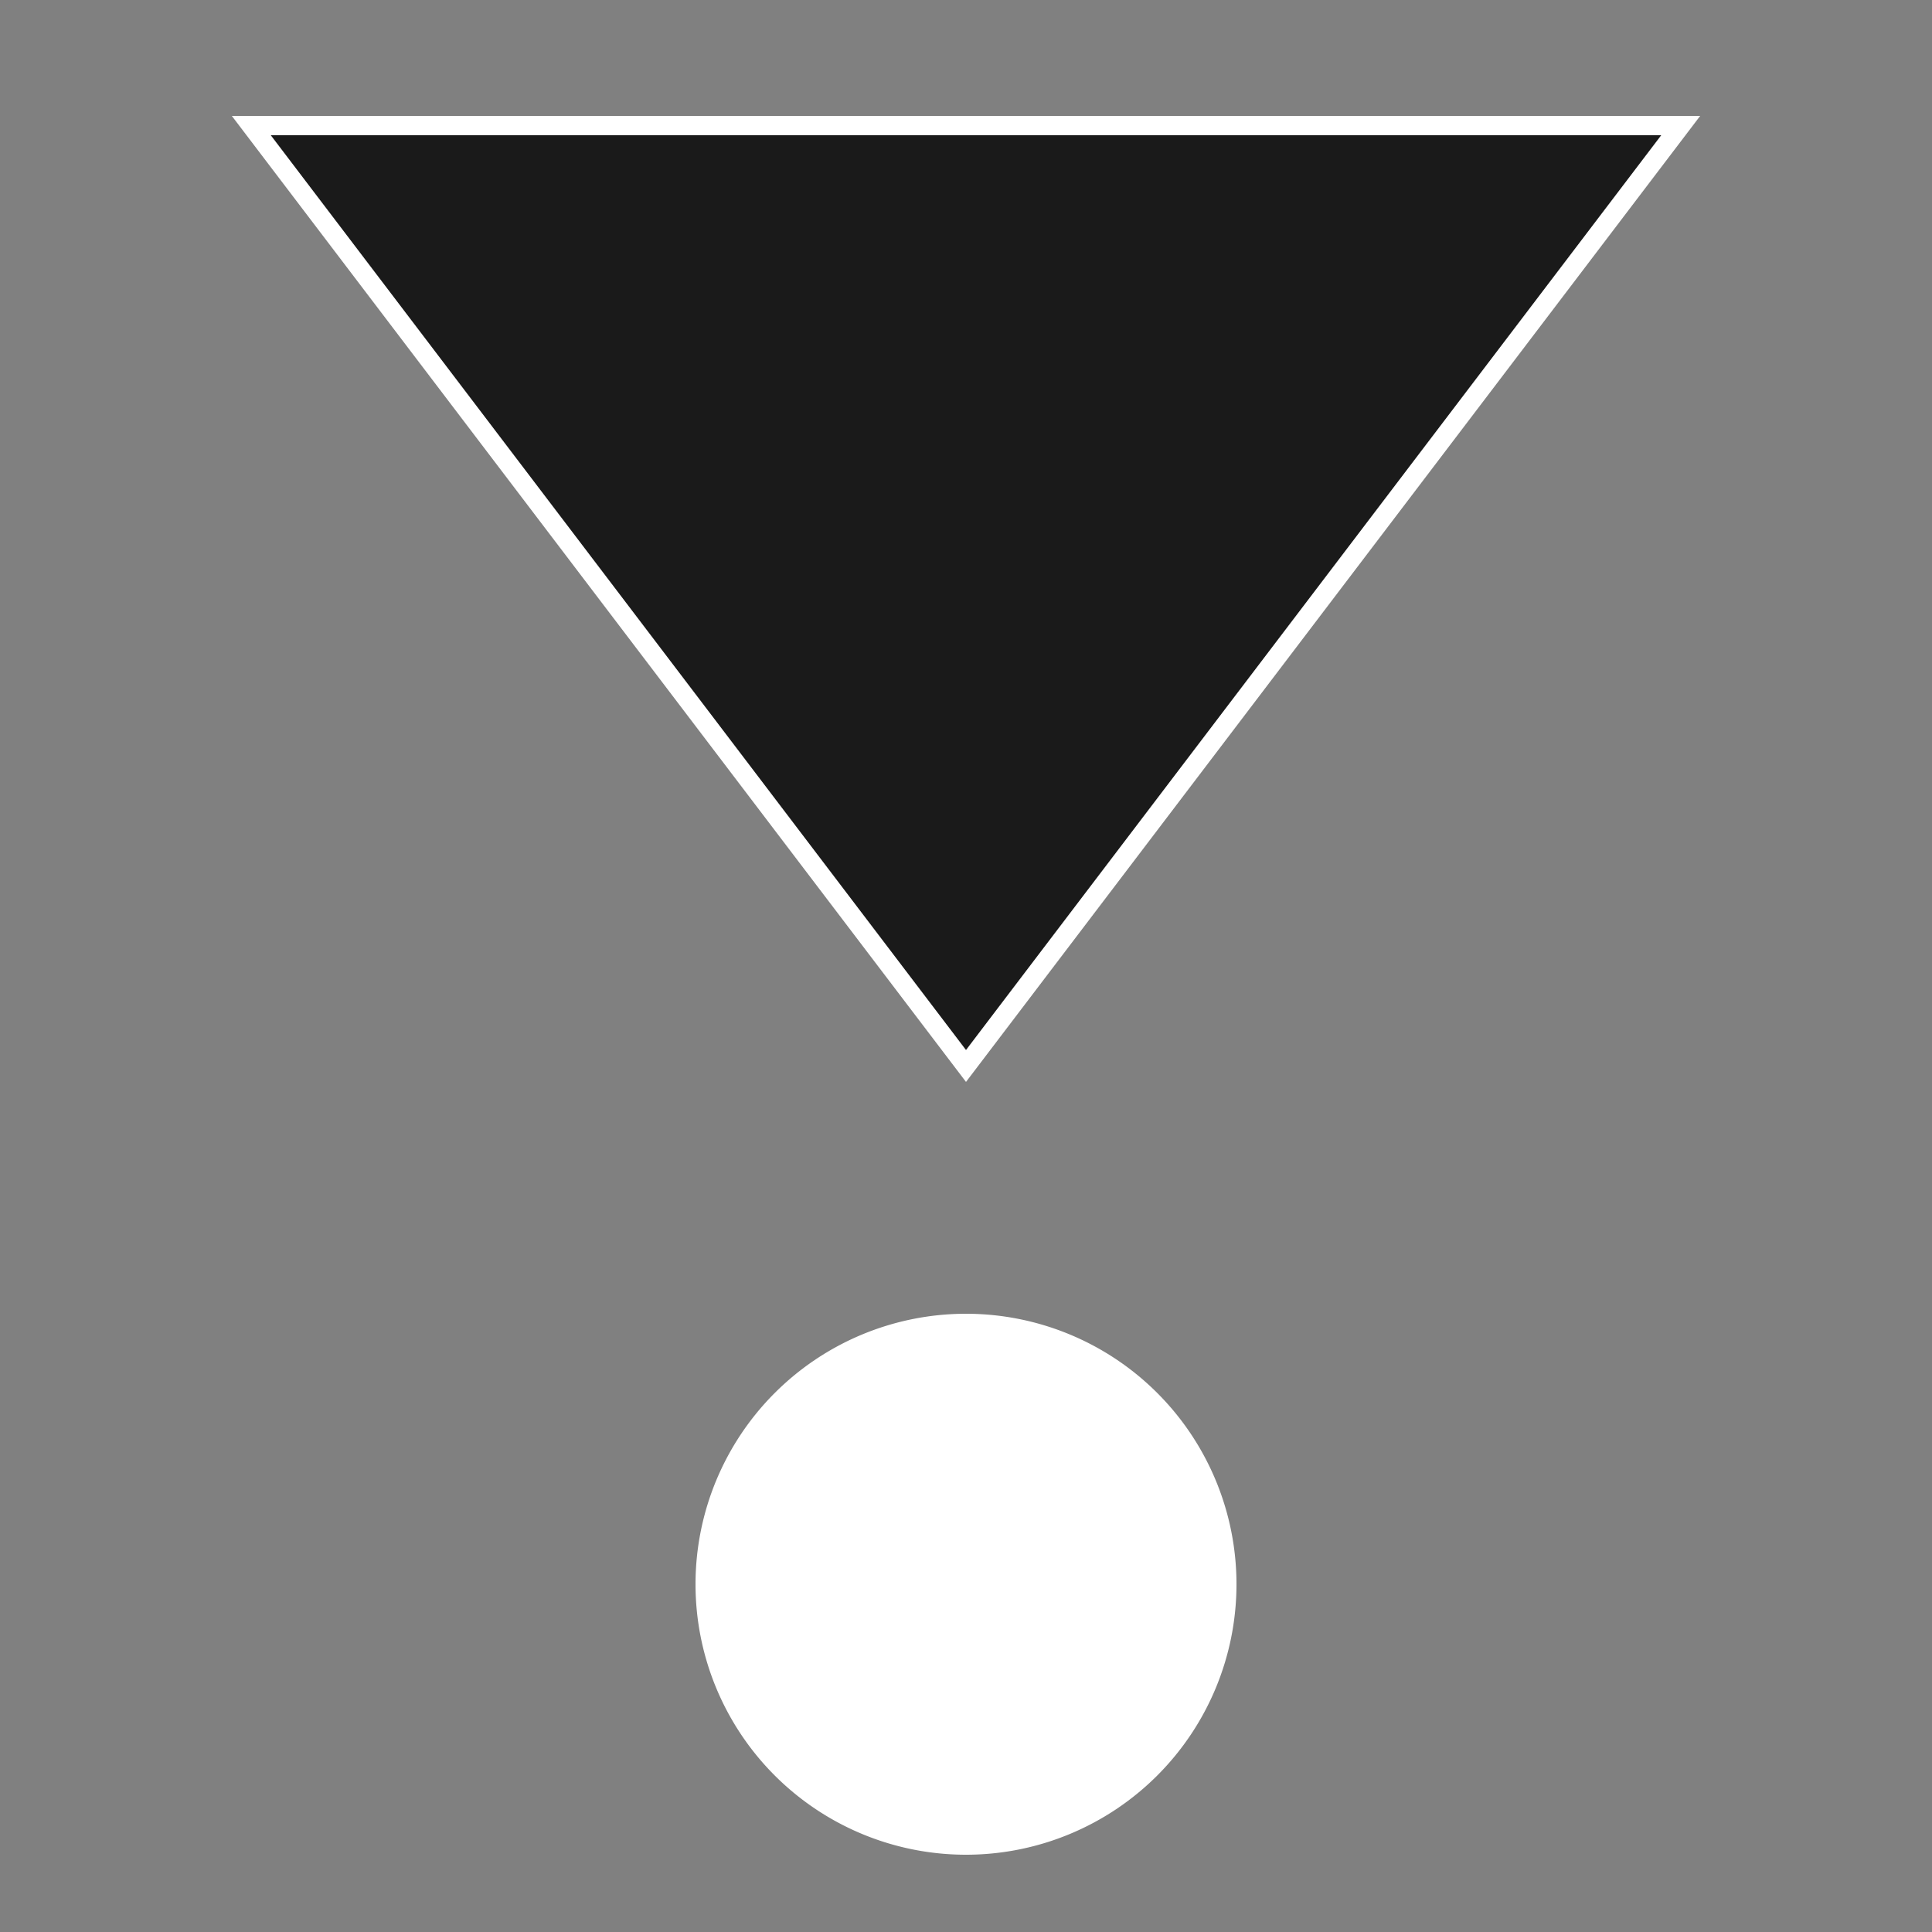 <svg xmlns="http://www.w3.org/2000/svg" width="50" height="50" viewBox="0 0 50 50">
  <rect x="0" y="0" width="50" height="50" fill="#808080" stroke="none"/>
  <g id="グループ_65138" data-name="グループ 65138" transform="translate(1957 -11104)">
    <rect id="長方形_99706" data-name="長方形 99706" width="50" height="50" transform="translate(-1957 11104)" fill="#1a1a1a" opacity="0"/>
    <g id="グループ_65072" data-name="グループ 65072" transform="translate(-1952 11109)">
      <g id="パス_36408" data-name="パス 36408" transform="translate(1 -2)" fill="#1a1a1a">
        <path d="M 19 24.587 L 0.504 0.25 L 37.496 0.25 L 19 24.587 Z" stroke="none"/>
        <path d="M 1.008 0.5 L 19 24.174 L 36.992 0.5 L 1.008 0.5 M 0 9.34600830078125e-05 L 38 9.34600830078125e-05 L 19 25 L 0 9.34600830078125e-05 Z" stroke="none" fill="#fff"/>
      </g>
      <path id="パス_36409" data-name="パス 36409" d="M57.784,122.569a7,7,0,1,1,7,7,7,7,0,0,1-7-7" transform="translate(-44.784 -86.569)" fill="#fff"/>
    </g>
  </g>
</svg>

